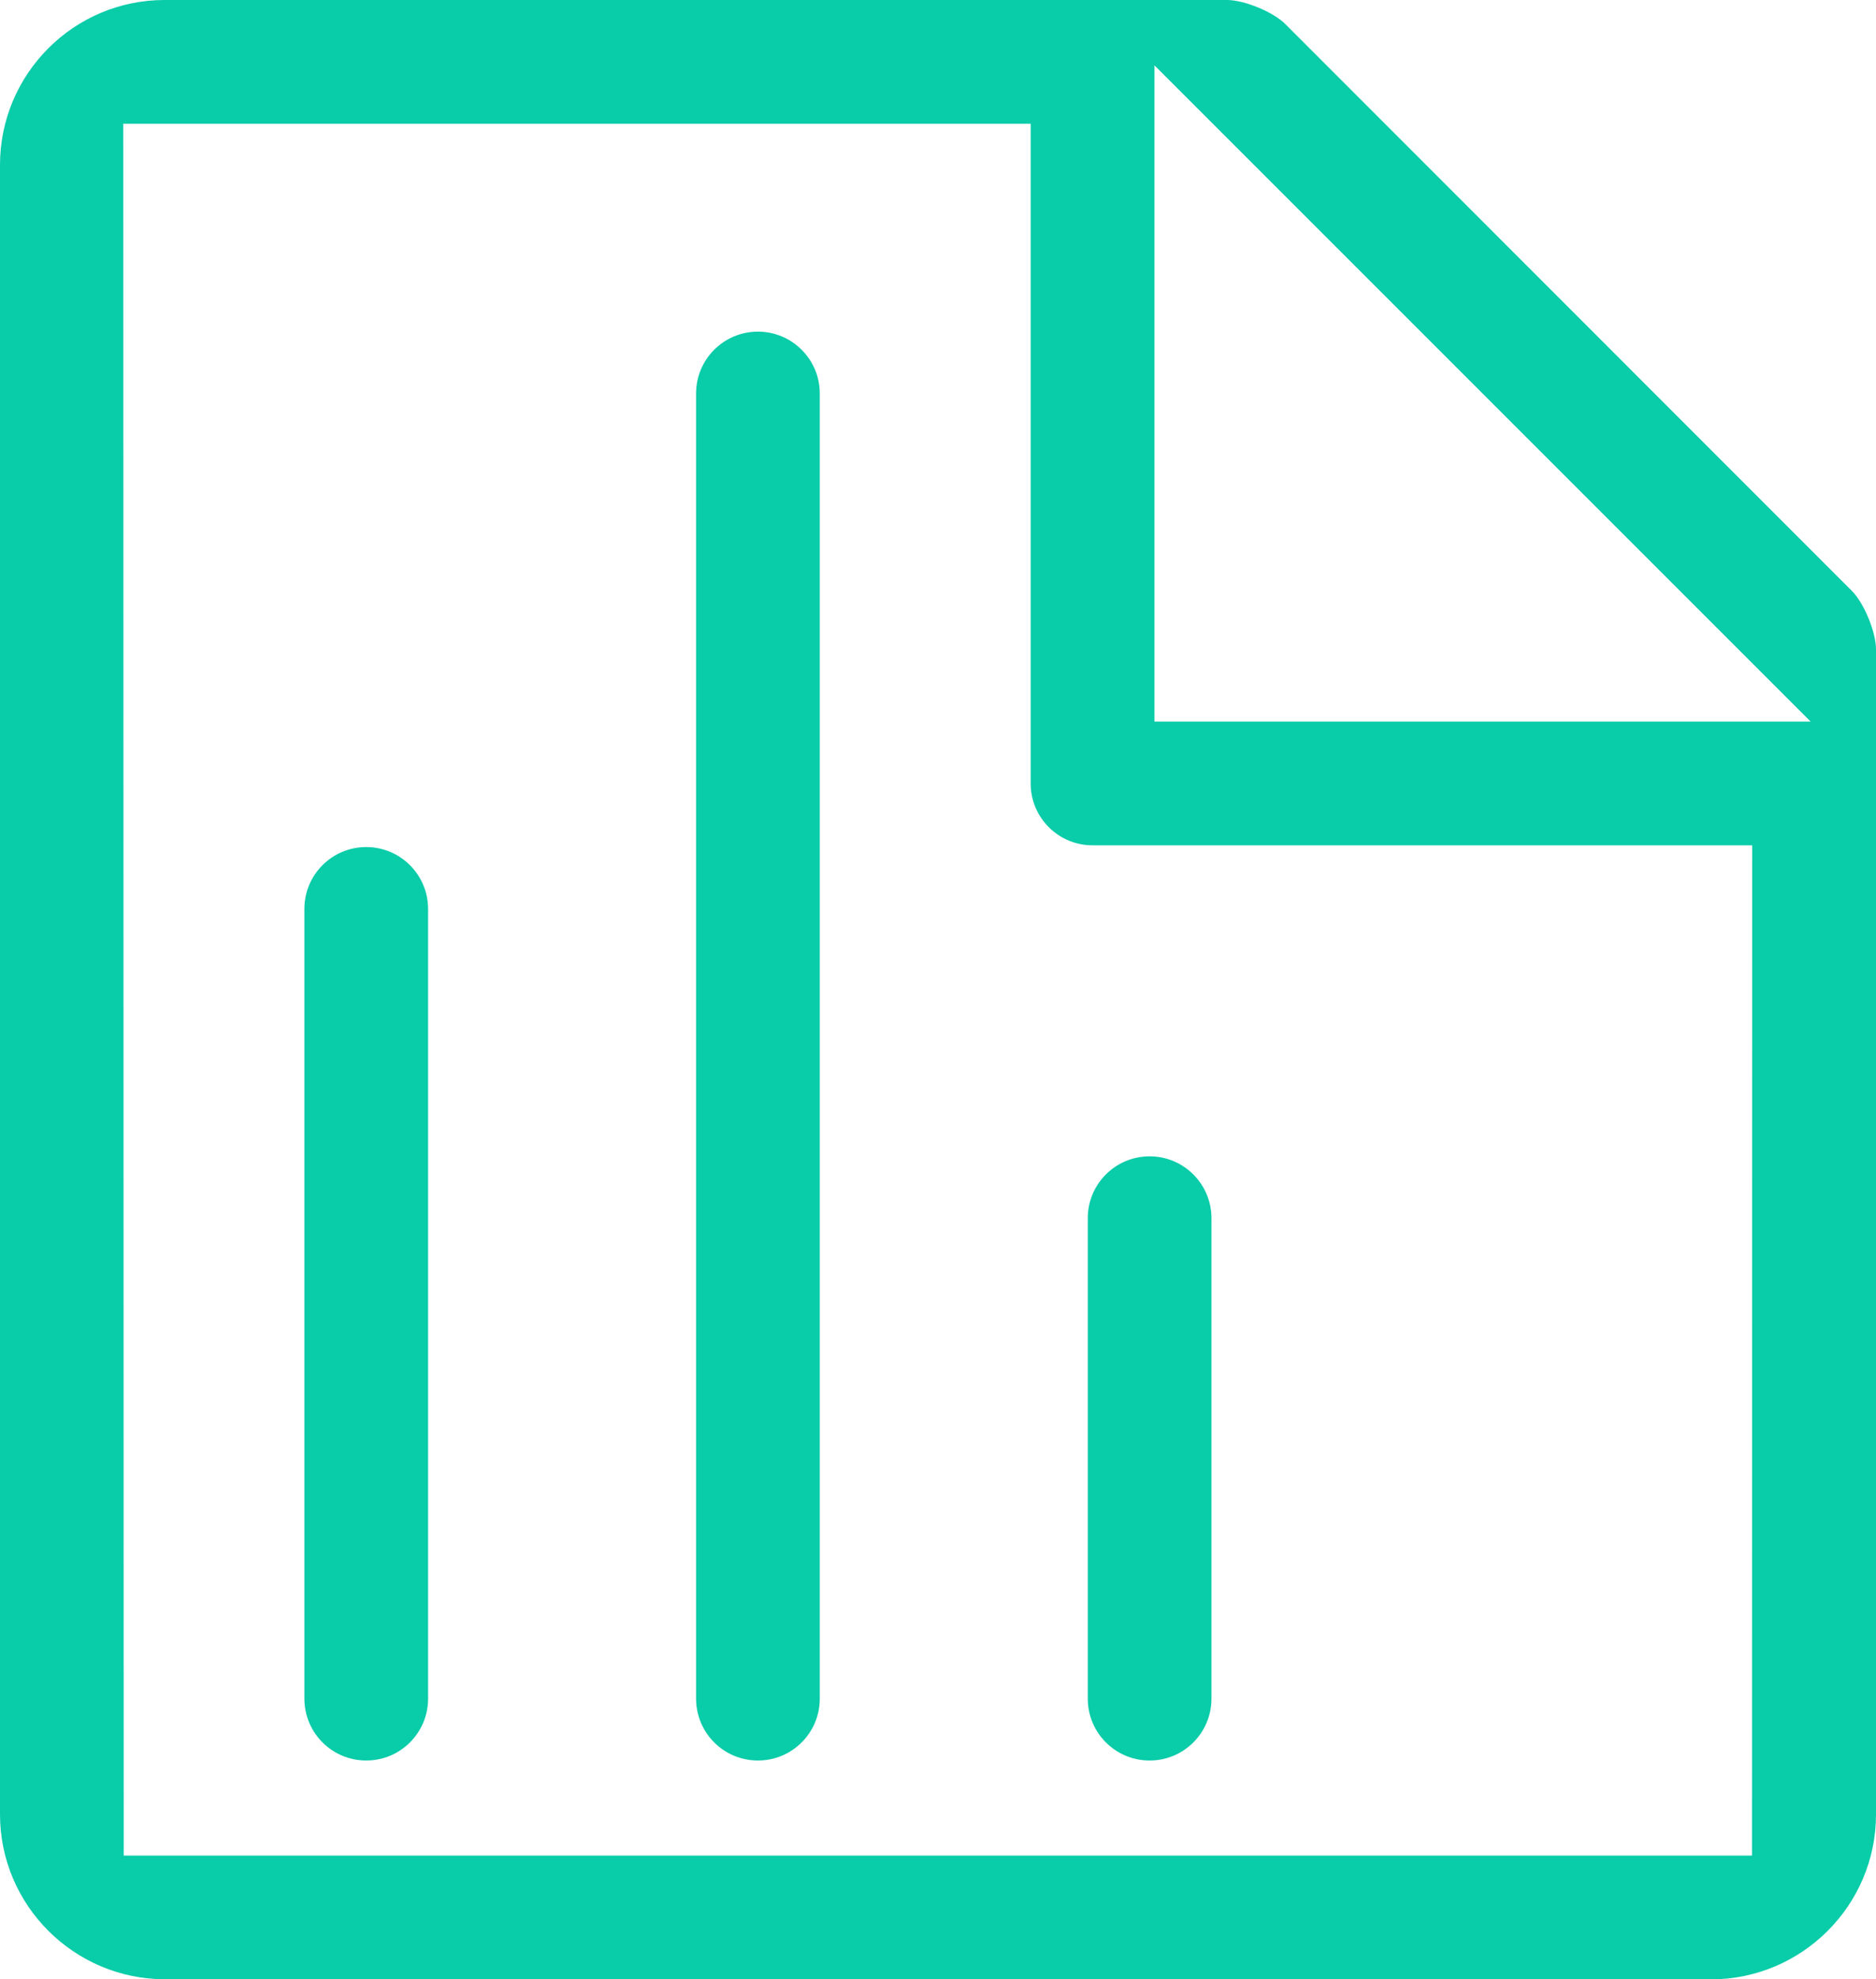 <?xml version="1.0" encoding="UTF-8"?>
<svg id="Layer_1" data-name="Layer 1" xmlns="http://www.w3.org/2000/svg" viewBox="0 0 18.2 19.2">
  <defs>
    <style>
     .cls-1{fill:#09cca9;}
    </style>
  </defs>
  <path class="cls-1" d="m1.602,19.2c-.883,0-1.602-.718-1.602-1.6V1.6C0,.718.716,0,1.596,0h10.307c.169,0,.45.116.567.234l5.496,5.498c.118.118.234.399.234.568v11.301c0,.882-.719,1.6-1.603,1.6H1.602Zm-.402-1.2h15.797l.002-9.8h-6.4c-.331,0-.6-.269-.6-.6V1.2H1.196l.004,16.8ZM11.2,7h6.366L11.2.634v6.366Z"/>
  <path class="cls-1" d="m3.553,17.078c-.332,0-.6-.269-.6-.6v-7.661c0-.332.269-.6.6-.6s.6.269.6.6v7.661c0,.332-.269.6-.6.6Z"/>
  <path class="cls-1" d="m7.353,17.078c-.332,0-.6-.269-.6-.6V3.817c0-.332.269-.6.6-.6s.6.269.6.6v12.661c0,.332-.269.6-.6.6Z"/>
  <path class="cls-1" d="m11.153,17.078c-.332,0-.6-.269-.6-.6v-4.661c0-.332.269-.6.6-.6s.6.269.6.6v4.661c0,.332-.269.6-.6.6Z"/>
</svg>